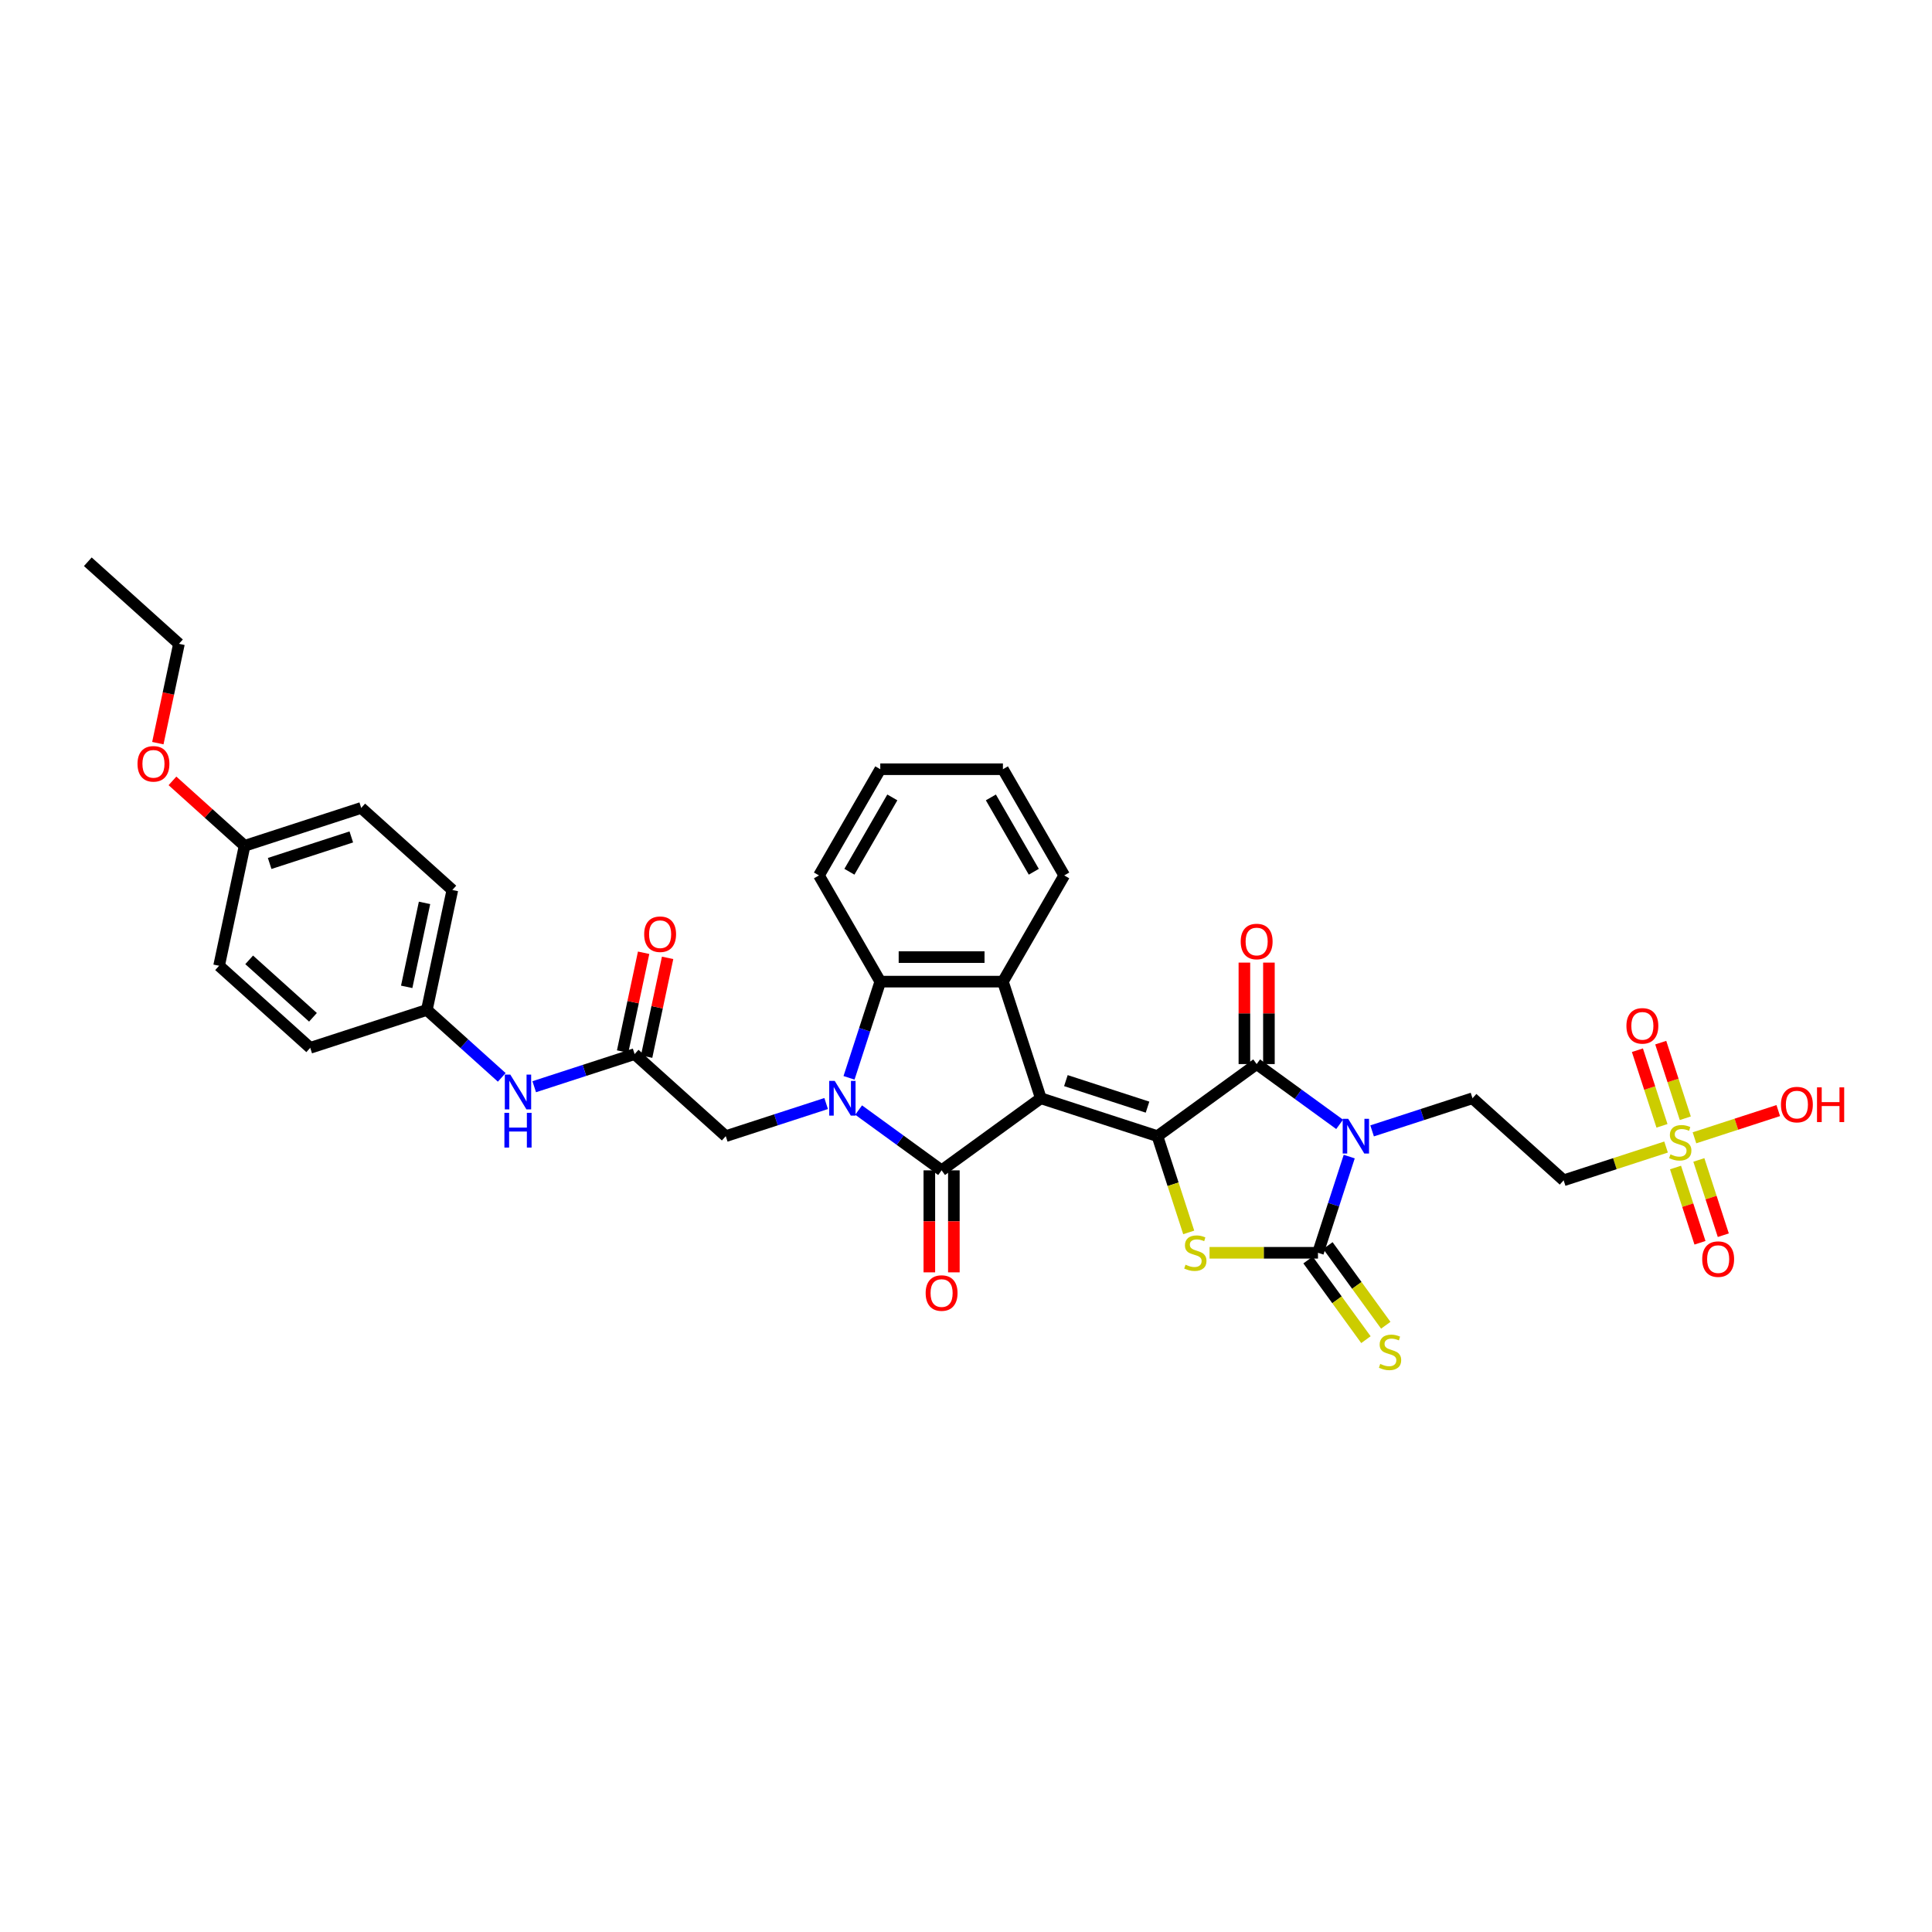 <?xml version='1.0' encoding='iso-8859-1'?>
<svg version='1.1' baseProfile='full'
              xmlns='http://www.w3.org/2000/svg'
                      xmlns:rdkit='http://www.rdkit.org/xml'
                      xmlns:xlink='http://www.w3.org/1999/xlink'
                  xml:space='preserve'
width='1000px' height='1000px' viewBox='0 0 1000 1000'>
<!-- END OF HEADER -->
<rect style='opacity:1.0;fill:#FFFFFF;stroke:none' width='1000' height='1000' x='0' y='0'> </rect>
<path class='bond-0' d='M 538.723,568.458 L 599.091,588.072' style='fill:none;fill-rule:evenodd;stroke:#000000;stroke-width:6px;stroke-linecap:butt;stroke-linejoin:miter;stroke-opacity:1' />
<path class='bond-0' d='M 551.701,559.326 L 593.958,573.057' style='fill:none;fill-rule:evenodd;stroke:#000000;stroke-width:6px;stroke-linecap:butt;stroke-linejoin:miter;stroke-opacity:1' />
<path class='bond-2' d='M 538.723,568.458 L 487.371,605.767' style='fill:none;fill-rule:evenodd;stroke:#000000;stroke-width:6px;stroke-linecap:butt;stroke-linejoin:miter;stroke-opacity:1' />
<path class='bond-7' d='M 538.723,568.458 L 519.108,508.09' style='fill:none;fill-rule:evenodd;stroke:#000000;stroke-width:6px;stroke-linecap:butt;stroke-linejoin:miter;stroke-opacity:1' />
<path class='bond-5' d='M 599.091,588.072 L 650.443,550.763' style='fill:none;fill-rule:evenodd;stroke:#000000;stroke-width:6px;stroke-linecap:butt;stroke-linejoin:miter;stroke-opacity:1' />
<path class='bond-6' d='M 599.091,588.072 L 607.184,612.982' style='fill:none;fill-rule:evenodd;stroke:#000000;stroke-width:6px;stroke-linecap:butt;stroke-linejoin:miter;stroke-opacity:1' />
<path class='bond-6' d='M 607.184,612.982 L 615.278,637.891' style='fill:none;fill-rule:evenodd;stroke:#CCCC00;stroke-width:6px;stroke-linecap:butt;stroke-linejoin:miter;stroke-opacity:1' />
<path class='bond-1' d='M 693.391,581.966 L 671.917,566.365' style='fill:none;fill-rule:evenodd;stroke:#0000FF;stroke-width:6px;stroke-linecap:butt;stroke-linejoin:miter;stroke-opacity:1' />
<path class='bond-1' d='M 671.917,566.365 L 650.443,550.763' style='fill:none;fill-rule:evenodd;stroke:#000000;stroke-width:6px;stroke-linecap:butt;stroke-linejoin:miter;stroke-opacity:1' />
<path class='bond-10' d='M 710.199,585.342 L 736.181,576.9' style='fill:none;fill-rule:evenodd;stroke:#0000FF;stroke-width:6px;stroke-linecap:butt;stroke-linejoin:miter;stroke-opacity:1' />
<path class='bond-10' d='M 736.181,576.9 L 762.163,568.458' style='fill:none;fill-rule:evenodd;stroke:#000000;stroke-width:6px;stroke-linecap:butt;stroke-linejoin:miter;stroke-opacity:1' />
<path class='bond-36' d='M 698.359,598.647 L 690.269,623.544' style='fill:none;fill-rule:evenodd;stroke:#0000FF;stroke-width:6px;stroke-linecap:butt;stroke-linejoin:miter;stroke-opacity:1' />
<path class='bond-36' d='M 690.269,623.544 L 682.18,648.44' style='fill:none;fill-rule:evenodd;stroke:#000000;stroke-width:6px;stroke-linecap:butt;stroke-linejoin:miter;stroke-opacity:1' />
<path class='bond-3' d='M 487.371,605.767 L 465.897,590.165' style='fill:none;fill-rule:evenodd;stroke:#000000;stroke-width:6px;stroke-linecap:butt;stroke-linejoin:miter;stroke-opacity:1' />
<path class='bond-3' d='M 465.897,590.165 L 444.423,574.564' style='fill:none;fill-rule:evenodd;stroke:#0000FF;stroke-width:6px;stroke-linecap:butt;stroke-linejoin:miter;stroke-opacity:1' />
<path class='bond-15' d='M 481.023,605.767 L 481.023,632.166' style='fill:none;fill-rule:evenodd;stroke:#000000;stroke-width:6px;stroke-linecap:butt;stroke-linejoin:miter;stroke-opacity:1' />
<path class='bond-15' d='M 481.023,632.166 L 481.023,658.565' style='fill:none;fill-rule:evenodd;stroke:#FF0000;stroke-width:6px;stroke-linecap:butt;stroke-linejoin:miter;stroke-opacity:1' />
<path class='bond-15' d='M 493.718,605.767 L 493.718,632.166' style='fill:none;fill-rule:evenodd;stroke:#000000;stroke-width:6px;stroke-linecap:butt;stroke-linejoin:miter;stroke-opacity:1' />
<path class='bond-15' d='M 493.718,632.166 L 493.718,658.565' style='fill:none;fill-rule:evenodd;stroke:#FF0000;stroke-width:6px;stroke-linecap:butt;stroke-linejoin:miter;stroke-opacity:1' />
<path class='bond-12' d='M 427.615,571.188 L 401.633,579.63' style='fill:none;fill-rule:evenodd;stroke:#0000FF;stroke-width:6px;stroke-linecap:butt;stroke-linejoin:miter;stroke-opacity:1' />
<path class='bond-12' d='M 401.633,579.63 L 375.651,588.072' style='fill:none;fill-rule:evenodd;stroke:#000000;stroke-width:6px;stroke-linecap:butt;stroke-linejoin:miter;stroke-opacity:1' />
<path class='bond-35' d='M 439.455,557.883 L 447.544,532.986' style='fill:none;fill-rule:evenodd;stroke:#0000FF;stroke-width:6px;stroke-linecap:butt;stroke-linejoin:miter;stroke-opacity:1' />
<path class='bond-35' d='M 447.544,532.986 L 455.633,508.09' style='fill:none;fill-rule:evenodd;stroke:#000000;stroke-width:6px;stroke-linecap:butt;stroke-linejoin:miter;stroke-opacity:1' />
<path class='bond-4' d='M 682.18,648.44 L 654.118,648.44' style='fill:none;fill-rule:evenodd;stroke:#000000;stroke-width:6px;stroke-linecap:butt;stroke-linejoin:miter;stroke-opacity:1' />
<path class='bond-4' d='M 654.118,648.44 L 626.056,648.44' style='fill:none;fill-rule:evenodd;stroke:#CCCC00;stroke-width:6px;stroke-linecap:butt;stroke-linejoin:miter;stroke-opacity:1' />
<path class='bond-14' d='M 677.045,652.171 L 692.024,672.789' style='fill:none;fill-rule:evenodd;stroke:#000000;stroke-width:6px;stroke-linecap:butt;stroke-linejoin:miter;stroke-opacity:1' />
<path class='bond-14' d='M 692.024,672.789 L 707.004,693.406' style='fill:none;fill-rule:evenodd;stroke:#CCCC00;stroke-width:6px;stroke-linecap:butt;stroke-linejoin:miter;stroke-opacity:1' />
<path class='bond-14' d='M 687.315,644.709 L 702.295,665.327' style='fill:none;fill-rule:evenodd;stroke:#000000;stroke-width:6px;stroke-linecap:butt;stroke-linejoin:miter;stroke-opacity:1' />
<path class='bond-14' d='M 702.295,665.327 L 717.274,685.945' style='fill:none;fill-rule:evenodd;stroke:#CCCC00;stroke-width:6px;stroke-linecap:butt;stroke-linejoin:miter;stroke-opacity:1' />
<path class='bond-16' d='M 656.79,550.763 L 656.79,524.503' style='fill:none;fill-rule:evenodd;stroke:#000000;stroke-width:6px;stroke-linecap:butt;stroke-linejoin:miter;stroke-opacity:1' />
<path class='bond-16' d='M 656.79,524.503 L 656.79,498.244' style='fill:none;fill-rule:evenodd;stroke:#FF0000;stroke-width:6px;stroke-linecap:butt;stroke-linejoin:miter;stroke-opacity:1' />
<path class='bond-16' d='M 644.095,550.763 L 644.095,524.503' style='fill:none;fill-rule:evenodd;stroke:#000000;stroke-width:6px;stroke-linecap:butt;stroke-linejoin:miter;stroke-opacity:1' />
<path class='bond-16' d='M 644.095,524.503 L 644.095,498.244' style='fill:none;fill-rule:evenodd;stroke:#FF0000;stroke-width:6px;stroke-linecap:butt;stroke-linejoin:miter;stroke-opacity:1' />
<path class='bond-9' d='M 519.108,508.09 L 455.633,508.09' style='fill:none;fill-rule:evenodd;stroke:#000000;stroke-width:6px;stroke-linecap:butt;stroke-linejoin:miter;stroke-opacity:1' />
<path class='bond-9' d='M 509.587,495.395 L 465.154,495.395' style='fill:none;fill-rule:evenodd;stroke:#000000;stroke-width:6px;stroke-linecap:butt;stroke-linejoin:miter;stroke-opacity:1' />
<path class='bond-23' d='M 519.108,508.09 L 550.845,453.119' style='fill:none;fill-rule:evenodd;stroke:#000000;stroke-width:6px;stroke-linecap:butt;stroke-linejoin:miter;stroke-opacity:1' />
<path class='bond-8' d='M 862.351,593.704 L 835.842,602.317' style='fill:none;fill-rule:evenodd;stroke:#CCCC00;stroke-width:6px;stroke-linecap:butt;stroke-linejoin:miter;stroke-opacity:1' />
<path class='bond-8' d='M 835.842,602.317 L 809.334,610.93' style='fill:none;fill-rule:evenodd;stroke:#000000;stroke-width:6px;stroke-linecap:butt;stroke-linejoin:miter;stroke-opacity:1' />
<path class='bond-17' d='M 867.249,604.309 L 873.577,623.784' style='fill:none;fill-rule:evenodd;stroke:#CCCC00;stroke-width:6px;stroke-linecap:butt;stroke-linejoin:miter;stroke-opacity:1' />
<path class='bond-17' d='M 873.577,623.784 L 879.905,643.259' style='fill:none;fill-rule:evenodd;stroke:#FF0000;stroke-width:6px;stroke-linecap:butt;stroke-linejoin:miter;stroke-opacity:1' />
<path class='bond-17' d='M 879.323,600.386 L 885.651,619.861' style='fill:none;fill-rule:evenodd;stroke:#CCCC00;stroke-width:6px;stroke-linecap:butt;stroke-linejoin:miter;stroke-opacity:1' />
<path class='bond-17' d='M 885.651,619.861 L 891.978,639.336' style='fill:none;fill-rule:evenodd;stroke:#FF0000;stroke-width:6px;stroke-linecap:butt;stroke-linejoin:miter;stroke-opacity:1' />
<path class='bond-18' d='M 872.311,578.805 L 865.952,559.235' style='fill:none;fill-rule:evenodd;stroke:#CCCC00;stroke-width:6px;stroke-linecap:butt;stroke-linejoin:miter;stroke-opacity:1' />
<path class='bond-18' d='M 865.952,559.235 L 859.593,539.665' style='fill:none;fill-rule:evenodd;stroke:#FF0000;stroke-width:6px;stroke-linecap:butt;stroke-linejoin:miter;stroke-opacity:1' />
<path class='bond-18' d='M 860.237,582.728 L 853.878,563.158' style='fill:none;fill-rule:evenodd;stroke:#CCCC00;stroke-width:6px;stroke-linecap:butt;stroke-linejoin:miter;stroke-opacity:1' />
<path class='bond-18' d='M 853.878,563.158 L 847.52,543.588' style='fill:none;fill-rule:evenodd;stroke:#FF0000;stroke-width:6px;stroke-linecap:butt;stroke-linejoin:miter;stroke-opacity:1' />
<path class='bond-21' d='M 877.052,588.927 L 898.738,581.881' style='fill:none;fill-rule:evenodd;stroke:#CCCC00;stroke-width:6px;stroke-linecap:butt;stroke-linejoin:miter;stroke-opacity:1' />
<path class='bond-21' d='M 898.738,581.881 L 920.424,574.835' style='fill:none;fill-rule:evenodd;stroke:#FF0000;stroke-width:6px;stroke-linecap:butt;stroke-linejoin:miter;stroke-opacity:1' />
<path class='bond-25' d='M 455.633,508.09 L 423.896,453.119' style='fill:none;fill-rule:evenodd;stroke:#000000;stroke-width:6px;stroke-linecap:butt;stroke-linejoin:miter;stroke-opacity:1' />
<path class='bond-11' d='M 762.163,568.458 L 809.334,610.93' style='fill:none;fill-rule:evenodd;stroke:#000000;stroke-width:6px;stroke-linecap:butt;stroke-linejoin:miter;stroke-opacity:1' />
<path class='bond-13' d='M 375.651,588.072 L 328.48,545.6' style='fill:none;fill-rule:evenodd;stroke:#000000;stroke-width:6px;stroke-linecap:butt;stroke-linejoin:miter;stroke-opacity:1' />
<path class='bond-19' d='M 328.48,545.6 L 302.498,554.042' style='fill:none;fill-rule:evenodd;stroke:#000000;stroke-width:6px;stroke-linecap:butt;stroke-linejoin:miter;stroke-opacity:1' />
<path class='bond-19' d='M 302.498,554.042 L 276.516,562.484' style='fill:none;fill-rule:evenodd;stroke:#0000FF;stroke-width:6px;stroke-linecap:butt;stroke-linejoin:miter;stroke-opacity:1' />
<path class='bond-20' d='M 334.688,546.919 L 340.123,521.353' style='fill:none;fill-rule:evenodd;stroke:#000000;stroke-width:6px;stroke-linecap:butt;stroke-linejoin:miter;stroke-opacity:1' />
<path class='bond-20' d='M 340.123,521.353 L 345.557,495.787' style='fill:none;fill-rule:evenodd;stroke:#FF0000;stroke-width:6px;stroke-linecap:butt;stroke-linejoin:miter;stroke-opacity:1' />
<path class='bond-20' d='M 322.271,544.28 L 327.705,518.714' style='fill:none;fill-rule:evenodd;stroke:#000000;stroke-width:6px;stroke-linecap:butt;stroke-linejoin:miter;stroke-opacity:1' />
<path class='bond-20' d='M 327.705,518.714 L 333.139,493.148' style='fill:none;fill-rule:evenodd;stroke:#FF0000;stroke-width:6px;stroke-linecap:butt;stroke-linejoin:miter;stroke-opacity:1' />
<path class='bond-22' d='M 259.708,557.647 L 240.324,540.194' style='fill:none;fill-rule:evenodd;stroke:#0000FF;stroke-width:6px;stroke-linecap:butt;stroke-linejoin:miter;stroke-opacity:1' />
<path class='bond-22' d='M 240.324,540.194 L 220.941,522.741' style='fill:none;fill-rule:evenodd;stroke:#000000;stroke-width:6px;stroke-linecap:butt;stroke-linejoin:miter;stroke-opacity:1' />
<path class='bond-26' d='M 220.941,522.741 L 160.573,542.356' style='fill:none;fill-rule:evenodd;stroke:#000000;stroke-width:6px;stroke-linecap:butt;stroke-linejoin:miter;stroke-opacity:1' />
<path class='bond-27' d='M 220.941,522.741 L 234.138,460.654' style='fill:none;fill-rule:evenodd;stroke:#000000;stroke-width:6px;stroke-linecap:butt;stroke-linejoin:miter;stroke-opacity:1' />
<path class='bond-27' d='M 210.503,510.789 L 219.741,467.328' style='fill:none;fill-rule:evenodd;stroke:#000000;stroke-width:6px;stroke-linecap:butt;stroke-linejoin:miter;stroke-opacity:1' />
<path class='bond-32' d='M 550.845,453.119 L 519.108,398.148' style='fill:none;fill-rule:evenodd;stroke:#000000;stroke-width:6px;stroke-linecap:butt;stroke-linejoin:miter;stroke-opacity:1' />
<path class='bond-32' d='M 535.091,451.221 L 512.874,412.741' style='fill:none;fill-rule:evenodd;stroke:#000000;stroke-width:6px;stroke-linecap:butt;stroke-linejoin:miter;stroke-opacity:1' />
<path class='bond-24' d='M 126.599,437.796 L 186.967,418.181' style='fill:none;fill-rule:evenodd;stroke:#000000;stroke-width:6px;stroke-linecap:butt;stroke-linejoin:miter;stroke-opacity:1' />
<path class='bond-24' d='M 139.577,446.927 L 181.835,433.197' style='fill:none;fill-rule:evenodd;stroke:#000000;stroke-width:6px;stroke-linecap:butt;stroke-linejoin:miter;stroke-opacity:1' />
<path class='bond-30' d='M 126.599,437.796 L 107.933,420.989' style='fill:none;fill-rule:evenodd;stroke:#000000;stroke-width:6px;stroke-linecap:butt;stroke-linejoin:miter;stroke-opacity:1' />
<path class='bond-30' d='M 107.933,420.989 L 89.267,404.182' style='fill:none;fill-rule:evenodd;stroke:#FF0000;stroke-width:6px;stroke-linecap:butt;stroke-linejoin:miter;stroke-opacity:1' />
<path class='bond-38' d='M 126.599,437.796 L 113.402,499.883' style='fill:none;fill-rule:evenodd;stroke:#000000;stroke-width:6px;stroke-linecap:butt;stroke-linejoin:miter;stroke-opacity:1' />
<path class='bond-37' d='M 423.896,453.119 L 455.633,398.148' style='fill:none;fill-rule:evenodd;stroke:#000000;stroke-width:6px;stroke-linecap:butt;stroke-linejoin:miter;stroke-opacity:1' />
<path class='bond-37' d='M 439.651,451.221 L 461.867,412.741' style='fill:none;fill-rule:evenodd;stroke:#000000;stroke-width:6px;stroke-linecap:butt;stroke-linejoin:miter;stroke-opacity:1' />
<path class='bond-29' d='M 160.573,542.356 L 113.402,499.883' style='fill:none;fill-rule:evenodd;stroke:#000000;stroke-width:6px;stroke-linecap:butt;stroke-linejoin:miter;stroke-opacity:1' />
<path class='bond-29' d='M 161.992,526.551 L 128.972,496.82' style='fill:none;fill-rule:evenodd;stroke:#000000;stroke-width:6px;stroke-linecap:butt;stroke-linejoin:miter;stroke-opacity:1' />
<path class='bond-28' d='M 234.138,460.654 L 186.967,418.181' style='fill:none;fill-rule:evenodd;stroke:#000000;stroke-width:6px;stroke-linecap:butt;stroke-linejoin:miter;stroke-opacity:1' />
<path class='bond-31' d='M 81.698,384.647 L 87.162,358.941' style='fill:none;fill-rule:evenodd;stroke:#FF0000;stroke-width:6px;stroke-linecap:butt;stroke-linejoin:miter;stroke-opacity:1' />
<path class='bond-31' d='M 87.162,358.941 L 92.625,333.235' style='fill:none;fill-rule:evenodd;stroke:#000000;stroke-width:6px;stroke-linecap:butt;stroke-linejoin:miter;stroke-opacity:1' />
<path class='bond-34' d='M 92.625,333.235 L 45.455,290.763' style='fill:none;fill-rule:evenodd;stroke:#000000;stroke-width:6px;stroke-linecap:butt;stroke-linejoin:miter;stroke-opacity:1' />
<path class='bond-33' d='M 519.108,398.148 L 455.633,398.148' style='fill:none;fill-rule:evenodd;stroke:#000000;stroke-width:6px;stroke-linecap:butt;stroke-linejoin:miter;stroke-opacity:1' />
<path  class='atom-2' d='M 697.821 579.084
L 703.712 588.606
Q 704.296 589.545, 705.235 591.246
Q 706.175 592.947, 706.225 593.049
L 706.225 579.084
L 708.612 579.084
L 708.612 597.06
L 706.149 597.06
L 699.827 586.651
Q 699.091 585.432, 698.304 584.035
Q 697.542 582.639, 697.314 582.207
L 697.314 597.06
L 694.978 597.06
L 694.978 579.084
L 697.821 579.084
' fill='#0000FF'/>
<path  class='atom-4' d='M 432.045 559.47
L 437.935 568.991
Q 438.519 569.93, 439.459 571.631
Q 440.398 573.332, 440.449 573.434
L 440.449 559.47
L 442.836 559.47
L 442.836 577.446
L 440.373 577.446
L 434.051 567.036
Q 433.315 565.817, 432.527 564.421
Q 431.766 563.024, 431.537 562.593
L 431.537 577.446
L 429.201 577.446
L 429.201 559.47
L 432.045 559.47
' fill='#0000FF'/>
<path  class='atom-7' d='M 613.627 654.61
Q 613.831 654.686, 614.668 655.042
Q 615.506 655.397, 616.42 655.626
Q 617.36 655.829, 618.274 655.829
Q 619.975 655.829, 620.965 655.016
Q 621.955 654.178, 621.955 652.731
Q 621.955 651.741, 621.448 651.132
Q 620.965 650.522, 620.203 650.192
Q 619.442 649.862, 618.172 649.481
Q 616.573 648.999, 615.608 648.542
Q 614.668 648.085, 613.983 647.12
Q 613.323 646.155, 613.323 644.53
Q 613.323 642.271, 614.846 640.874
Q 616.395 639.478, 619.442 639.478
Q 621.524 639.478, 623.885 640.468
L 623.301 642.423
Q 621.143 641.534, 619.518 641.534
Q 617.766 641.534, 616.801 642.271
Q 615.836 642.982, 615.862 644.226
Q 615.862 645.19, 616.344 645.774
Q 616.852 646.358, 617.563 646.688
Q 618.299 647.019, 619.518 647.399
Q 621.143 647.907, 622.108 648.415
Q 623.072 648.923, 623.758 649.964
Q 624.469 650.979, 624.469 652.731
Q 624.469 655.219, 622.793 656.565
Q 621.143 657.885, 618.375 657.885
Q 616.776 657.885, 615.557 657.53
Q 614.364 657.2, 612.942 656.616
L 613.627 654.61
' fill='#CCCC00'/>
<path  class='atom-9' d='M 864.624 597.485
Q 864.827 597.562, 865.665 597.917
Q 866.503 598.273, 867.417 598.501
Q 868.356 598.704, 869.27 598.704
Q 870.971 598.704, 871.961 597.892
Q 872.952 597.054, 872.952 595.607
Q 872.952 594.616, 872.444 594.007
Q 871.961 593.398, 871.2 593.068
Q 870.438 592.738, 869.168 592.357
Q 867.569 591.874, 866.604 591.417
Q 865.665 590.96, 864.979 589.995
Q 864.319 589.031, 864.319 587.406
Q 864.319 585.146, 865.842 583.75
Q 867.391 582.353, 870.438 582.353
Q 872.52 582.353, 874.881 583.343
L 874.297 585.298
Q 872.139 584.41, 870.514 584.41
Q 868.762 584.41, 867.797 585.146
Q 866.833 585.857, 866.858 587.101
Q 866.858 588.066, 867.34 588.65
Q 867.848 589.234, 868.559 589.564
Q 869.295 589.894, 870.514 590.275
Q 872.139 590.783, 873.104 591.29
Q 874.069 591.798, 874.754 592.839
Q 875.465 593.855, 875.465 595.607
Q 875.465 598.095, 873.789 599.44
Q 872.139 600.761, 869.372 600.761
Q 867.772 600.761, 866.553 600.405
Q 865.36 600.075, 863.938 599.491
L 864.624 597.485
' fill='#CCCC00'/>
<path  class='atom-15' d='M 714.412 705.962
Q 714.615 706.038, 715.453 706.394
Q 716.29 706.749, 717.204 706.978
Q 718.144 707.181, 719.058 707.181
Q 720.759 707.181, 721.749 706.368
Q 722.739 705.531, 722.739 704.083
Q 722.739 703.093, 722.232 702.484
Q 721.749 701.874, 720.988 701.544
Q 720.226 701.214, 718.956 700.833
Q 717.357 700.351, 716.392 699.894
Q 715.453 699.437, 714.767 698.472
Q 714.107 697.507, 714.107 695.882
Q 714.107 693.623, 715.63 692.226
Q 717.179 690.83, 720.226 690.83
Q 722.308 690.83, 724.669 691.82
L 724.085 693.775
Q 721.927 692.886, 720.302 692.886
Q 718.55 692.886, 717.585 693.623
Q 716.62 694.334, 716.646 695.578
Q 716.646 696.543, 717.128 697.126
Q 717.636 697.71, 718.347 698.041
Q 719.083 698.371, 720.302 698.751
Q 721.927 699.259, 722.892 699.767
Q 723.857 700.275, 724.542 701.316
Q 725.253 702.331, 725.253 704.083
Q 725.253 706.572, 723.577 707.917
Q 721.927 709.237, 719.159 709.237
Q 717.56 709.237, 716.341 708.882
Q 715.148 708.552, 713.726 707.968
L 714.412 705.962
' fill='#CCCC00'/>
<path  class='atom-16' d='M 479.119 669.293
Q 479.119 664.976, 481.252 662.564
Q 483.384 660.152, 487.371 660.152
Q 491.357 660.152, 493.49 662.564
Q 495.622 664.976, 495.622 669.293
Q 495.622 673.66, 493.464 676.148
Q 491.306 678.611, 487.371 678.611
Q 483.41 678.611, 481.252 676.148
Q 479.119 673.685, 479.119 669.293
M 487.371 676.579
Q 490.113 676.579, 491.585 674.751
Q 493.083 672.898, 493.083 669.293
Q 493.083 665.763, 491.585 663.986
Q 490.113 662.183, 487.371 662.183
Q 484.629 662.183, 483.131 663.961
Q 481.658 665.738, 481.658 669.293
Q 481.658 672.923, 483.131 674.751
Q 484.629 676.579, 487.371 676.579
' fill='#FF0000'/>
<path  class='atom-17' d='M 642.191 487.339
Q 642.191 483.023, 644.324 480.611
Q 646.457 478.199, 650.443 478.199
Q 654.429 478.199, 656.562 480.611
Q 658.694 483.023, 658.694 487.339
Q 658.694 491.706, 656.536 494.194
Q 654.378 496.657, 650.443 496.657
Q 646.482 496.657, 644.324 494.194
Q 642.191 491.731, 642.191 487.339
M 650.443 494.626
Q 653.185 494.626, 654.657 492.798
Q 656.155 490.944, 656.155 487.339
Q 656.155 483.81, 654.657 482.033
Q 653.185 480.23, 650.443 480.23
Q 647.701 480.23, 646.203 482.007
Q 644.73 483.784, 644.73 487.339
Q 644.73 490.97, 646.203 492.798
Q 647.701 494.626, 650.443 494.626
' fill='#FF0000'/>
<path  class='atom-18' d='M 881.065 651.734
Q 881.065 647.418, 883.197 645.006
Q 885.33 642.594, 889.316 642.594
Q 893.303 642.594, 895.435 645.006
Q 897.568 647.418, 897.568 651.734
Q 897.568 656.102, 895.41 658.59
Q 893.252 661.053, 889.316 661.053
Q 885.356 661.053, 883.197 658.59
Q 881.065 656.127, 881.065 651.734
M 889.316 659.021
Q 892.058 659.021, 893.531 657.193
Q 895.029 655.34, 895.029 651.734
Q 895.029 648.205, 893.531 646.428
Q 892.058 644.625, 889.316 644.625
Q 886.574 644.625, 885.076 646.403
Q 883.604 648.18, 883.604 651.734
Q 883.604 655.365, 885.076 657.193
Q 886.574 659.021, 889.316 659.021
' fill='#FF0000'/>
<path  class='atom-19' d='M 841.835 530.999
Q 841.835 526.682, 843.968 524.27
Q 846.101 521.858, 850.087 521.858
Q 854.073 521.858, 856.206 524.27
Q 858.339 526.682, 858.339 530.999
Q 858.339 535.366, 856.18 537.854
Q 854.022 540.317, 850.087 540.317
Q 846.126 540.317, 843.968 537.854
Q 841.835 535.391, 841.835 530.999
M 850.087 538.285
Q 852.829 538.285, 854.302 536.457
Q 855.8 534.604, 855.8 530.999
Q 855.8 527.469, 854.302 525.692
Q 852.829 523.889, 850.087 523.889
Q 847.345 523.889, 845.847 525.667
Q 844.374 527.444, 844.374 530.999
Q 844.374 534.629, 845.847 536.457
Q 847.345 538.285, 850.087 538.285
' fill='#FF0000'/>
<path  class='atom-20' d='M 264.138 556.226
L 270.029 565.747
Q 270.613 566.687, 271.552 568.388
Q 272.491 570.089, 272.542 570.191
L 272.542 556.226
L 274.929 556.226
L 274.929 574.202
L 272.466 574.202
L 266.144 563.792
Q 265.408 562.574, 264.621 561.177
Q 263.859 559.781, 263.63 559.349
L 263.63 574.202
L 261.295 574.202
L 261.295 556.226
L 264.138 556.226
' fill='#0000FF'/>
<path  class='atom-20' d='M 261.079 576
L 263.516 576
L 263.516 583.642
L 272.707 583.642
L 272.707 576
L 275.145 576
L 275.145 593.976
L 272.707 593.976
L 272.707 585.673
L 263.516 585.673
L 263.516 593.976
L 261.079 593.976
L 261.079 576
' fill='#0000FF'/>
<path  class='atom-21' d='M 333.425 483.563
Q 333.425 479.246, 335.558 476.834
Q 337.691 474.422, 341.677 474.422
Q 345.663 474.422, 347.796 476.834
Q 349.929 479.246, 349.929 483.563
Q 349.929 487.93, 347.77 490.418
Q 345.612 492.881, 341.677 492.881
Q 337.716 492.881, 335.558 490.418
Q 333.425 487.955, 333.425 483.563
M 341.677 490.85
Q 344.419 490.85, 345.892 489.022
Q 347.39 487.168, 347.39 483.563
Q 347.39 480.034, 345.892 478.256
Q 344.419 476.454, 341.677 476.454
Q 338.935 476.454, 337.437 478.231
Q 335.964 480.008, 335.964 483.563
Q 335.964 487.193, 337.437 489.022
Q 338.935 490.85, 341.677 490.85
' fill='#FF0000'/>
<path  class='atom-22' d='M 921.818 571.752
Q 921.818 567.435, 923.951 565.023
Q 926.083 562.611, 930.07 562.611
Q 934.056 562.611, 936.189 565.023
Q 938.321 567.435, 938.321 571.752
Q 938.321 576.119, 936.163 578.607
Q 934.005 581.07, 930.07 581.07
Q 926.109 581.07, 923.951 578.607
Q 921.818 576.144, 921.818 571.752
M 930.07 579.039
Q 932.812 579.039, 934.284 577.211
Q 935.782 575.357, 935.782 571.752
Q 935.782 568.223, 934.284 566.445
Q 932.812 564.643, 930.07 564.643
Q 927.328 564.643, 925.83 566.42
Q 924.357 568.197, 924.357 571.752
Q 924.357 575.382, 925.83 577.211
Q 927.328 579.039, 930.07 579.039
' fill='#FF0000'/>
<path  class='atom-22' d='M 940.479 562.815
L 942.917 562.815
L 942.917 570.457
L 952.108 570.457
L 952.108 562.815
L 954.545 562.815
L 954.545 580.791
L 952.108 580.791
L 952.108 572.488
L 942.917 572.488
L 942.917 580.791
L 940.479 580.791
L 940.479 562.815
' fill='#FF0000'/>
<path  class='atom-31' d='M 71.177 395.374
Q 71.177 391.057, 73.309 388.645
Q 75.442 386.233, 79.428 386.233
Q 83.415 386.233, 85.547 388.645
Q 87.68 391.057, 87.68 395.374
Q 87.68 399.741, 85.522 402.229
Q 83.364 404.692, 79.428 404.692
Q 75.468 404.692, 73.309 402.229
Q 71.177 399.766, 71.177 395.374
M 79.428 402.661
Q 82.17 402.661, 83.643 400.833
Q 85.141 398.979, 85.141 395.374
Q 85.141 391.845, 83.643 390.067
Q 82.17 388.265, 79.428 388.265
Q 76.686 388.265, 75.188 390.042
Q 73.716 391.819, 73.716 395.374
Q 73.716 399.004, 75.188 400.833
Q 76.686 402.661, 79.428 402.661
' fill='#FF0000'/>
</svg>
